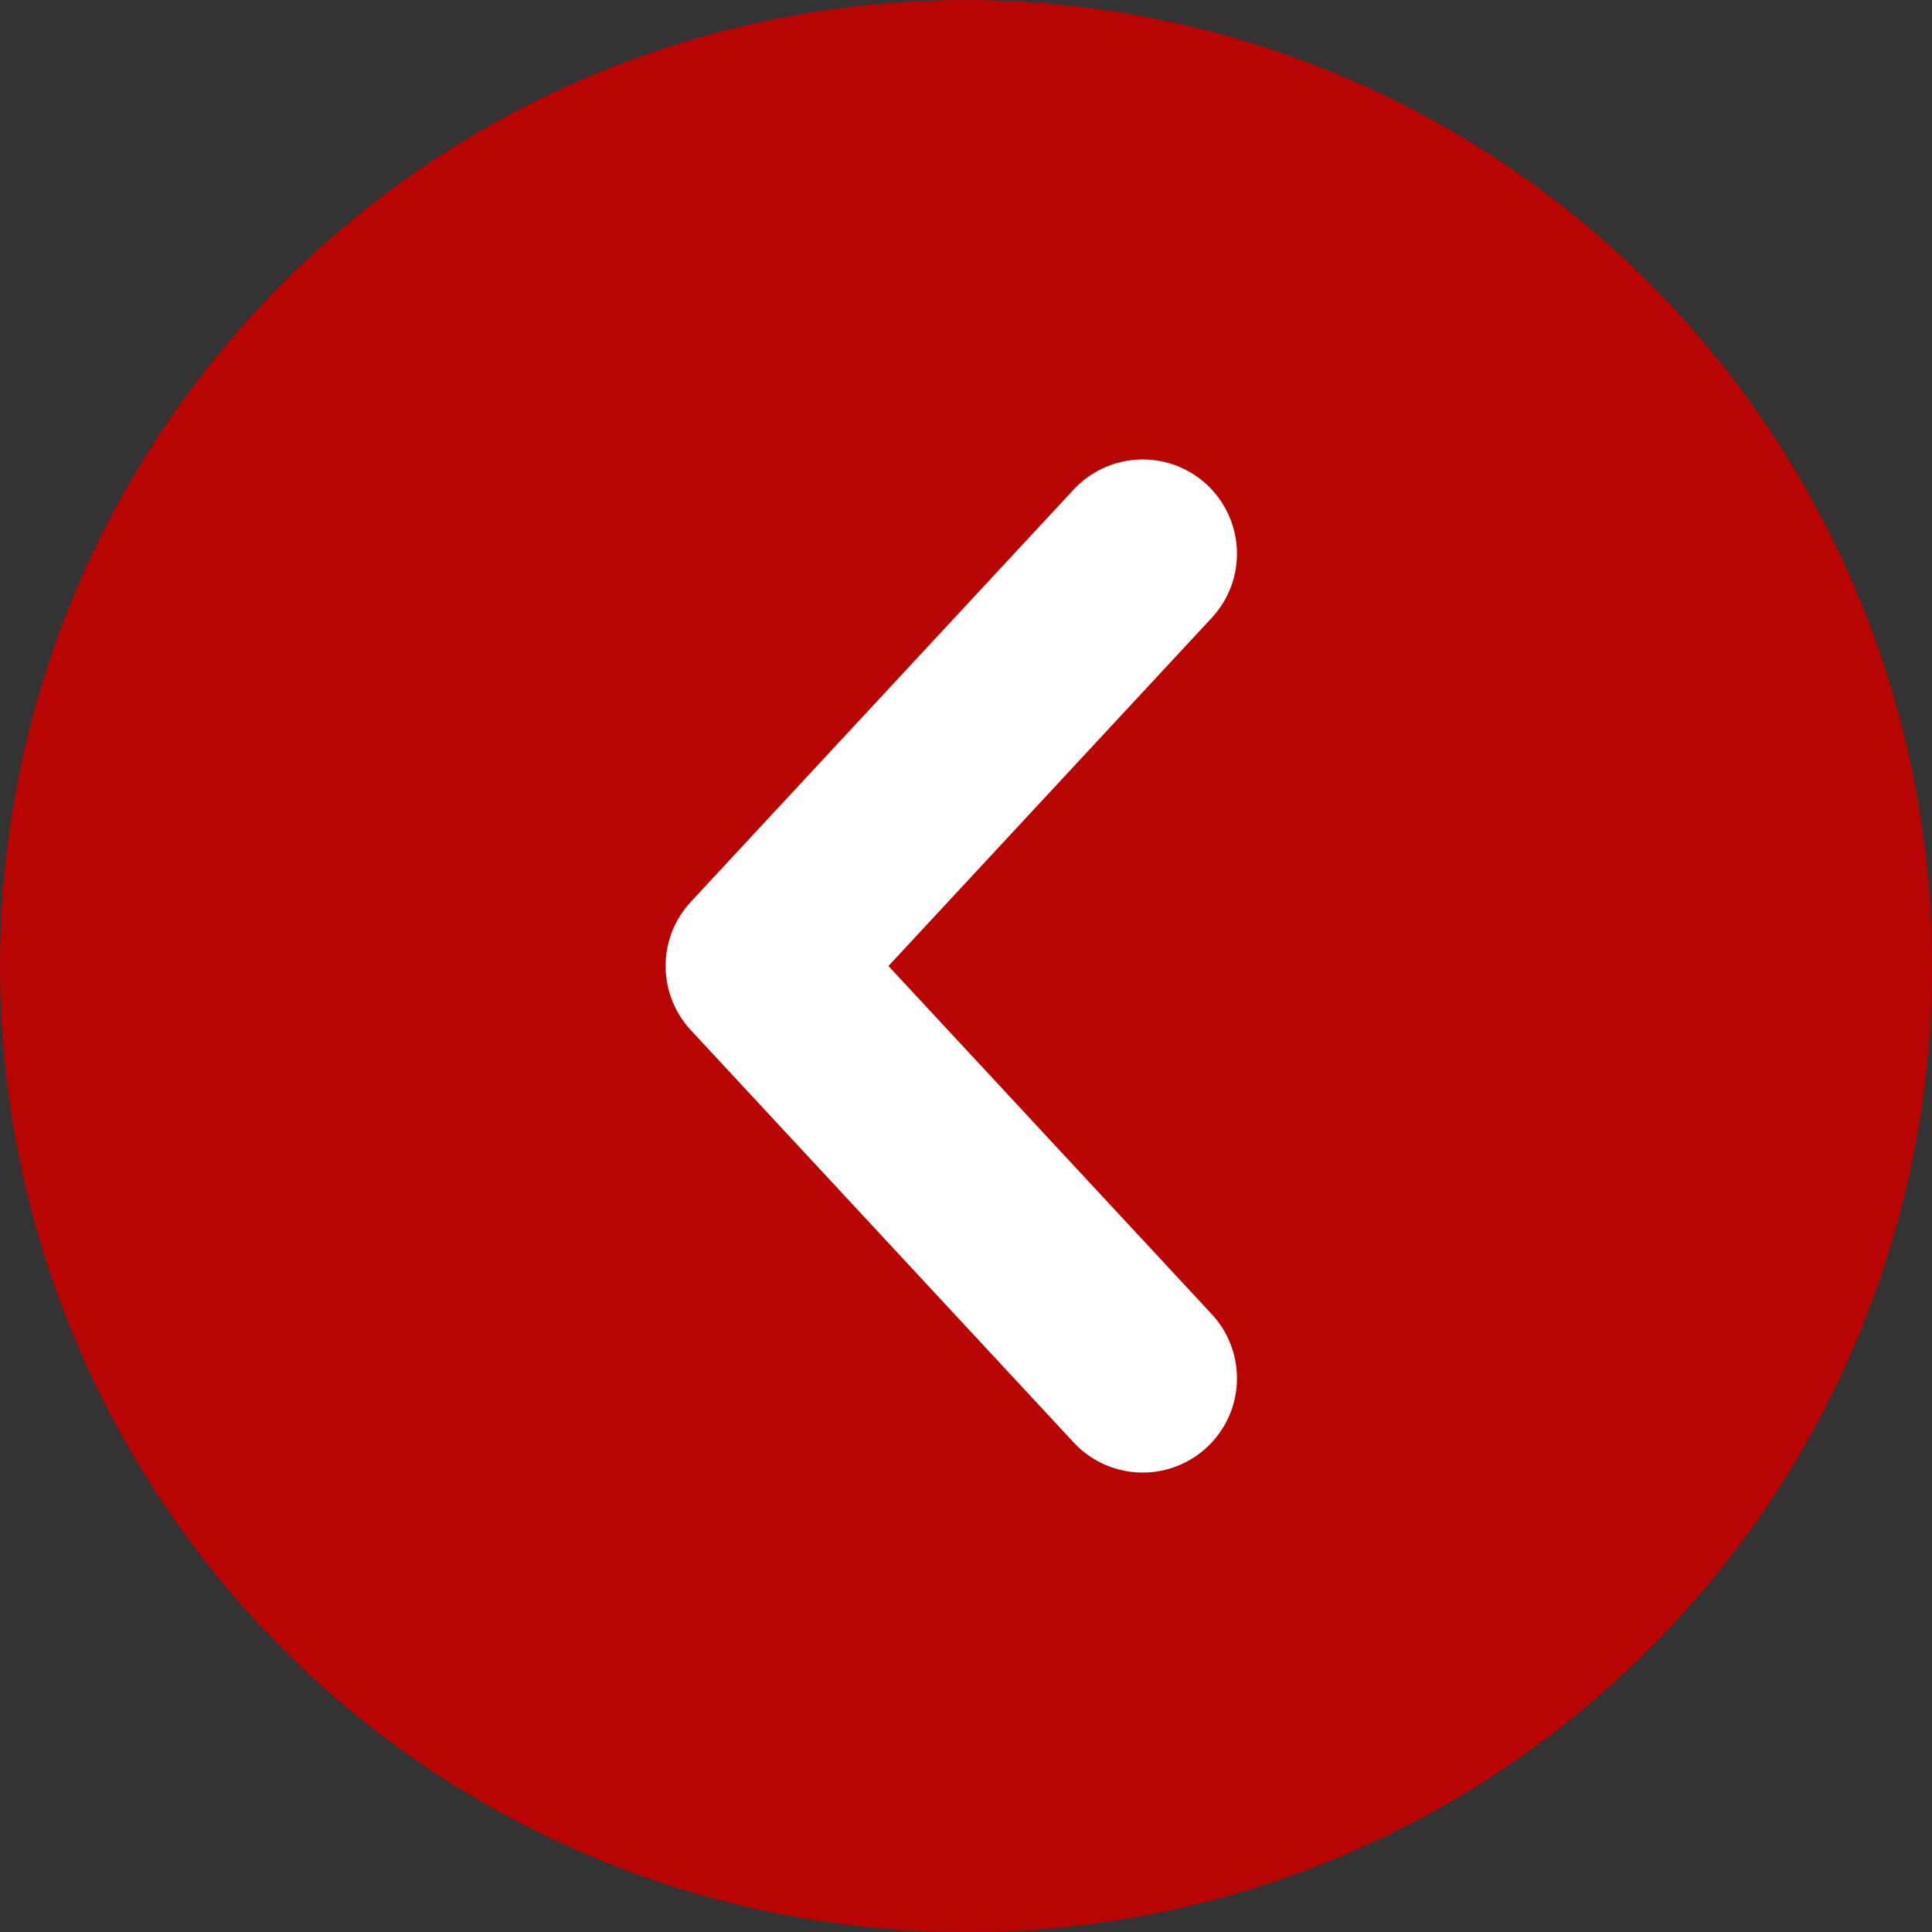 <svg xmlns="http://www.w3.org/2000/svg" width="41" height="41" viewBox="0 0 41 41">
  <rect x="0" y="0" width="41" height="41" fill="#333333" stroke="none"/>
  <g id="グループ_1890" data-name="グループ 1890" transform="translate(-8359.5 1236.5) rotate(-90)">
    <circle id="楕円形_7" data-name="楕円形 7" cx="20" cy="20" r="20" transform="translate(1196 8360)" fill="#b90404" stroke="#b90404" stroke-width="1"/>
    <path id="パス_22" data-name="パス 22" d="M1214,8393.125l8.75-8.125,8.75,8.125" transform="translate(-6.75 -9.375)" fill="none" stroke="#fff" stroke-linecap="round" stroke-linejoin="round" stroke-width="4"/>
  </g>
</svg>
